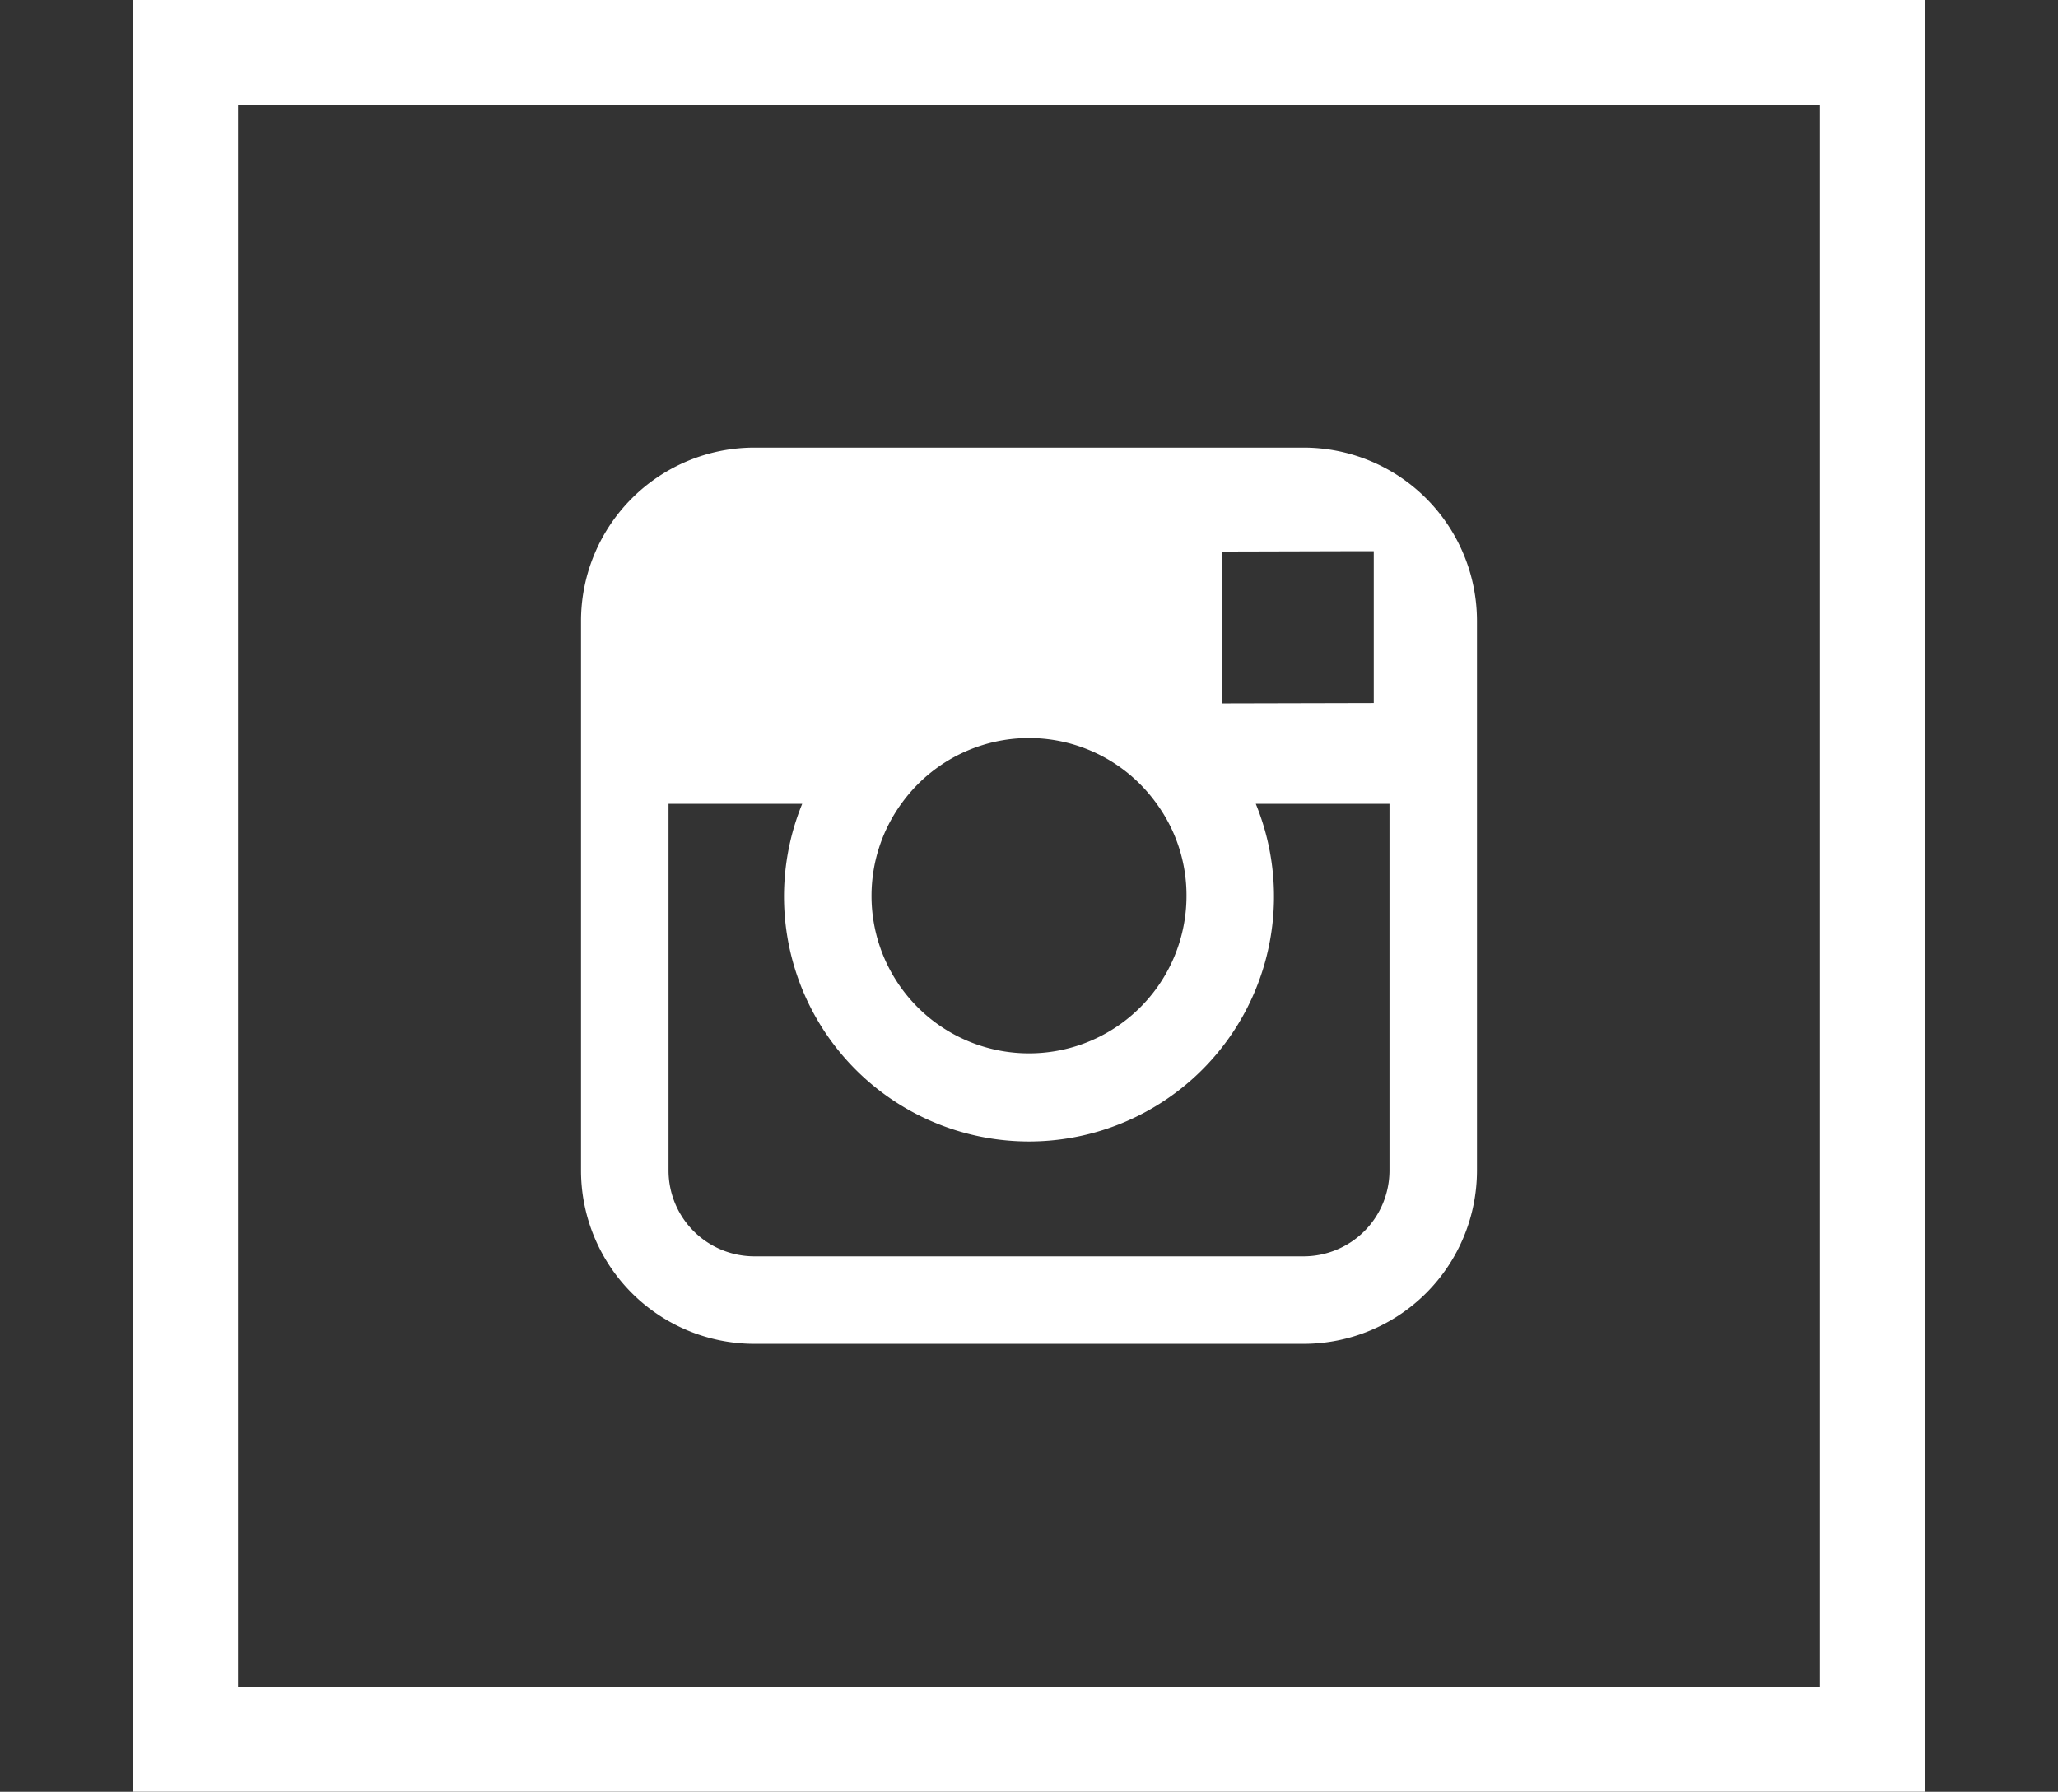 <svg xmlns="http://www.w3.org/2000/svg" xmlns:xlink="http://www.w3.org/1999/xlink" width="116" height="101" viewBox="0 0 116 101">
  <rect x="0" y="0" width="116" height="101" fill="#333333" stroke="none"/>
  <defs>
    <clipPath id="clip-path">
      <rect id="Rectangle_3" data-name="Rectangle 3" width="116" height="101" transform="translate(902 2909)" fill="#fff"/>
    </clipPath>
  </defs>
  <g id="Mask_Group_2" data-name="Mask Group 2" transform="translate(-902 -2909)" clip-path="url(#clip-path)">
    <g id="instagram-svgrepo-com" transform="translate(937.709 2880.396)">
      <path id="Path_4" data-name="Path 4" d="M-28.209,28.6v101h101V28.6Zm95.082,95.082H-22.291V34.521H66.873Z" fill="#fff"/>
      <path id="Path_5" data-name="Path 5" d="M6.806,104.354H37.776a9.774,9.774,0,0,0,9.765-9.765V63.6a9.774,9.774,0,0,0-9.765-9.765H6.806A9.774,9.774,0,0,0-2.959,63.6v30.99A9.774,9.774,0,0,0,6.806,104.354ZM40.6,59.673h1.124v8.561l-8.542.02-.02-8.561ZM15.091,73.915a8.844,8.844,0,0,1,14.4,0A8.763,8.763,0,0,1,31.168,79.1a8.877,8.877,0,1,1-16.077-5.188Zm-13.118,0H9.508a13.809,13.809,0,1,0,25.566,0h7.536V94.589a4.841,4.841,0,0,1-4.833,4.833H6.806a4.841,4.841,0,0,1-4.833-4.833Z" fill="#fff"/>
    </g>
  </g>
</svg>
